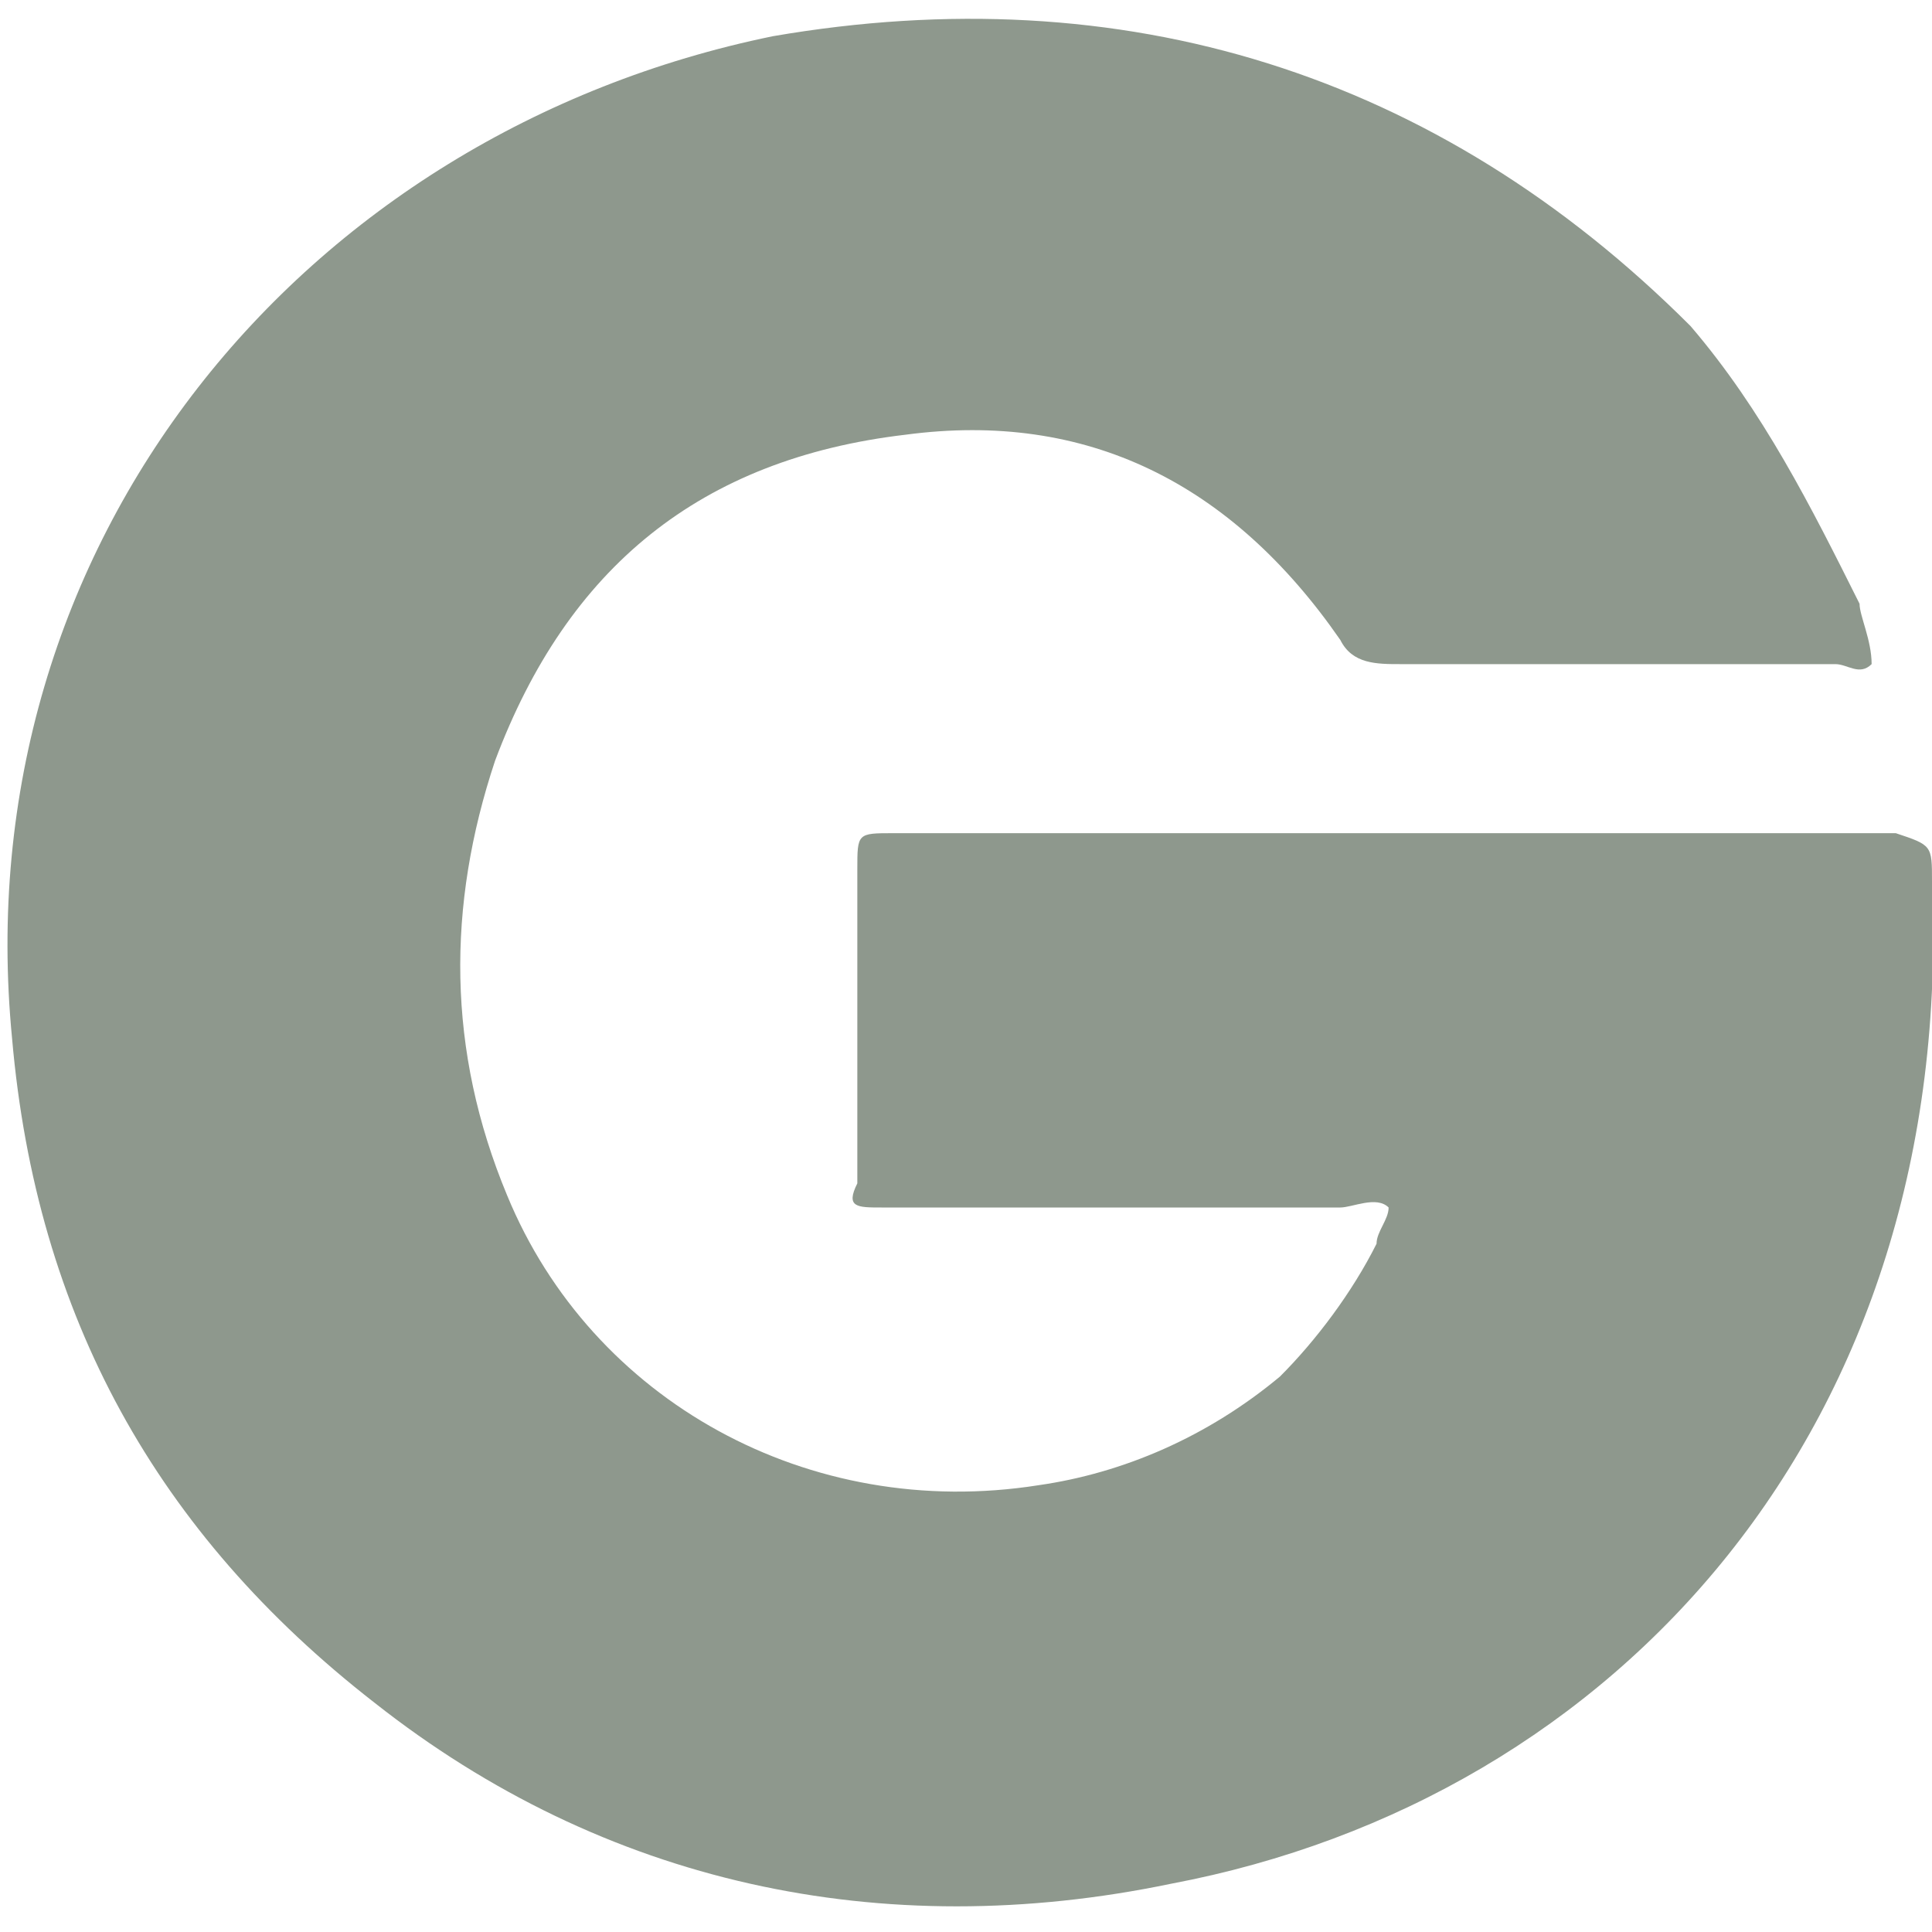 <?xml version="1.0" encoding="utf-8"?>
<!-- Generator: Adobe Illustrator 28.0.0, SVG Export Plug-In . SVG Version: 6.00 Build 0)  -->
<svg version="1.1" id="Layer_1" xmlns="http://www.w3.org/2000/svg" xmlns:xlink="http://www.w3.org/1999/xlink" x="0px" y="0px"
	 viewBox="0 0 16 16" style="enable-background:new 0 0 16 16;" xml:space="preserve">
<style type="text/css">
	.st0{fill:#8E988D;}
</style>
<path class="st0" d="M15.5,5.5c-0.1,0.1-0.2,0-0.3,0c-1.2,0-2.4,0-3.6,0c-0.2,0-0.4,0-0.5-0.2C10.2,4,9,3.4,7.5,3.6
	C5.8,3.8,4.7,4.7,4.1,6.3C3.7,7.5,3.7,8.7,4.2,9.9c0.7,1.7,2.5,2.7,4.4,2.4c0.7-0.1,1.4-0.4,2-0.9c0.3-0.3,0.6-0.7,0.8-1.1
	c0-0.1,0.1-0.2,0.1-0.3c-0.1-0.1-0.3,0-0.4,0c-1.2,0-2.3,0-3.5,0c-0.1,0-0.2,0-0.3,0C7.1,10,7,10,7.1,9.8c0,0,0-0.1,0-0.1
	c0-0.8,0-1.6,0-2.5c0-0.3,0-0.3,0.3-0.3c0.2,0,0.4,0,0.6,0c2.5,0,4.9,0,7.4,0c0.1,0,0.2,0,0.3,0C16,7,16,7,16,7.3
	c0.2,4.5-2.6,7.6-6.3,8.3c-2.4,0.5-4.7,0-6.6-1.5c-1.8-1.4-2.8-3.2-3-5.5c-0.4-4.1,2.4-7.5,6.3-8.3c2.9-0.5,5.5,0.3,7.6,2.4
	C14.6,3.4,15,4.2,15.4,5C15.4,5.1,15.5,5.3,15.5,5.5"/>
</svg>

